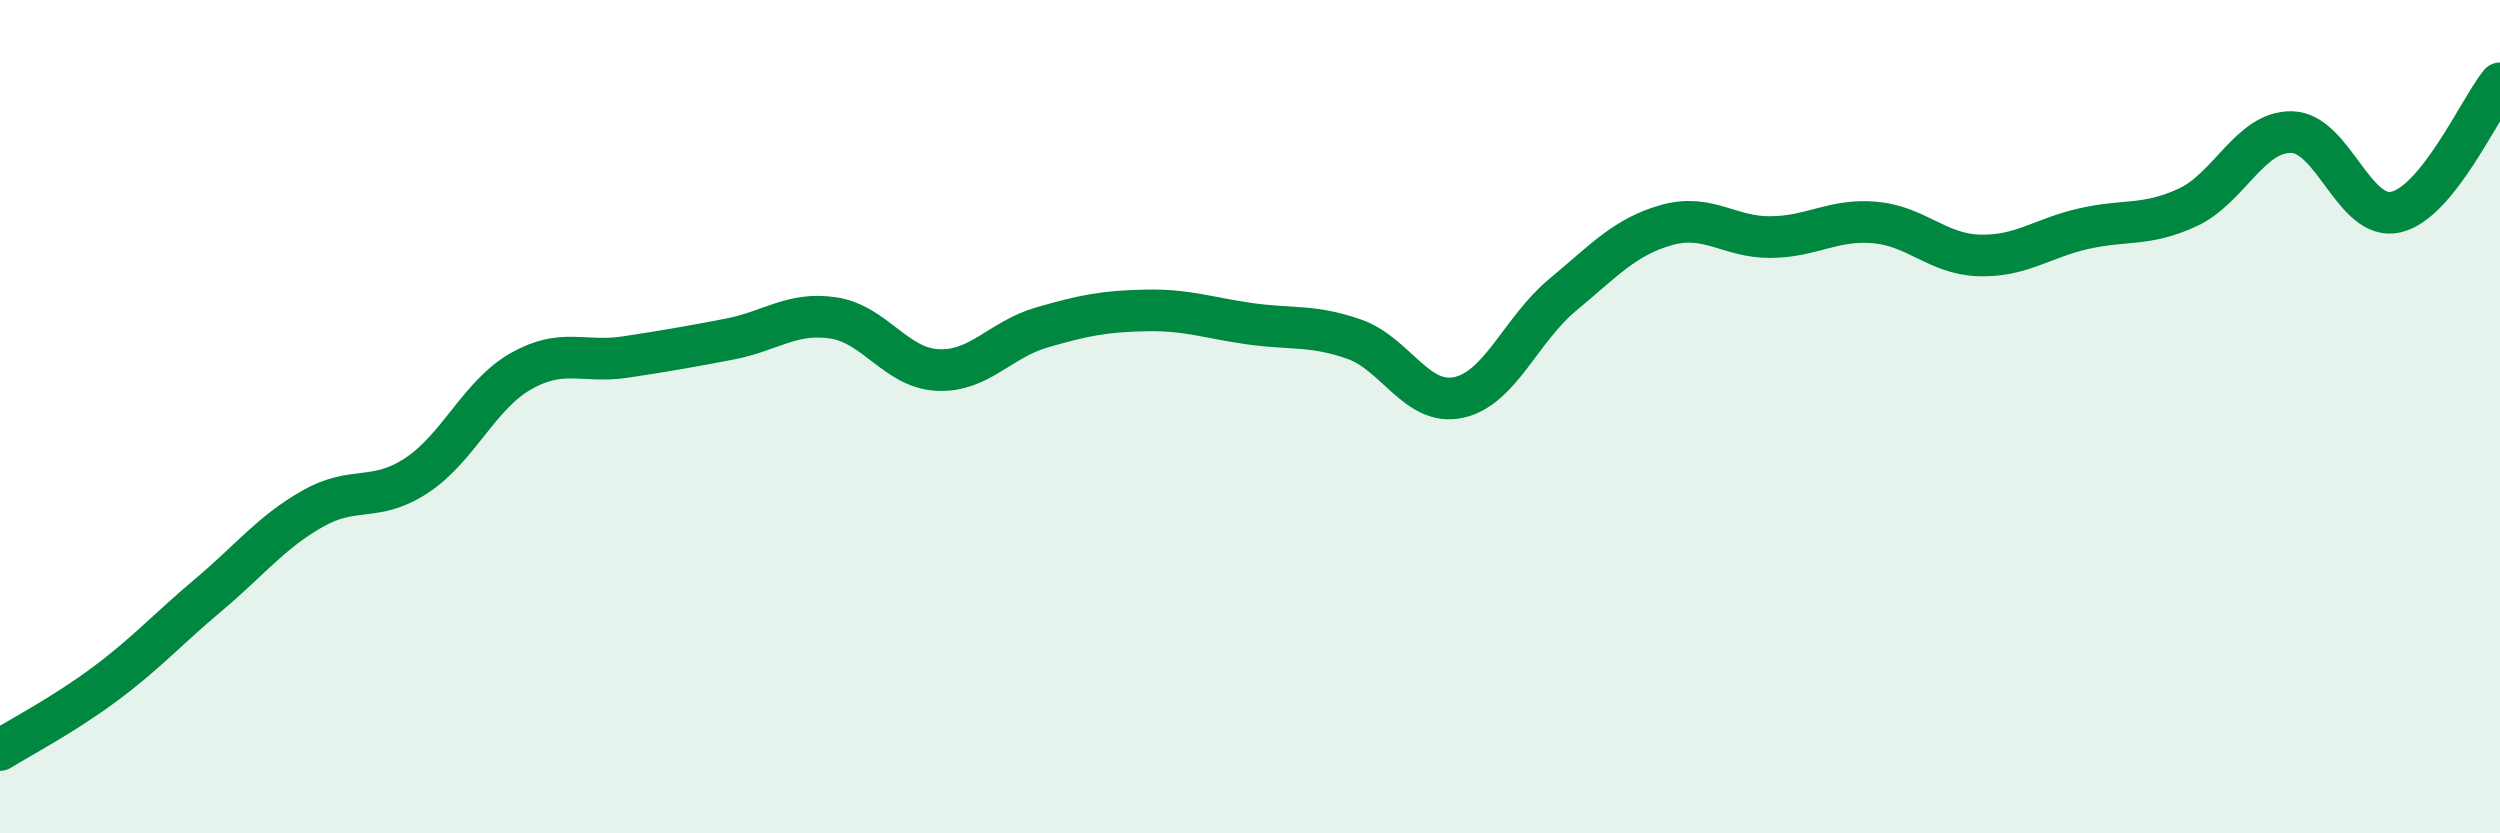 
    <svg width="60" height="20" viewBox="0 0 60 20" xmlns="http://www.w3.org/2000/svg">
      <path
        d="M 0,18 C 0.5,17.69 1.5,17.17 2.5,16.43 C 3.5,15.69 4,15.12 5,14.28 C 6,13.44 6.5,12.78 7.5,12.21 C 8.5,11.64 9,12.07 10,11.41 C 11,10.75 11.5,9.48 12.5,8.91 C 13.5,8.34 14,8.72 15,8.57 C 16,8.42 16.5,8.33 17.5,8.14 C 18.5,7.95 19,7.48 20,7.63 C 21,7.78 21.5,8.83 22.5,8.88 C 23.5,8.93 24,8.15 25,7.86 C 26,7.57 26.5,7.47 27.5,7.45 C 28.5,7.43 29,7.63 30,7.77 C 31,7.91 31.5,7.79 32.5,8.14 C 33.5,8.49 34,9.75 35,9.54 C 36,9.33 36.5,7.91 37.5,7.08 C 38.5,6.25 39,5.68 40,5.4 C 41,5.12 41.5,5.7 42.5,5.69 C 43.5,5.68 44,5.25 45,5.34 C 46,5.43 46.5,6.1 47.5,6.13 C 48.5,6.16 49,5.72 50,5.49 C 51,5.26 51.5,5.44 52.5,4.98 C 53.5,4.52 54,3.15 55,3.17 C 56,3.19 56.5,5.32 57.5,5.09 C 58.5,4.86 59.5,2.62 60,2L60 20L0 20Z"
        fill="#008740"
        opacity="0.1"
        stroke-linecap="round"
        stroke-linejoin="round"
      />
      <path
        d="M 0,18 C 0.5,17.69 1.5,17.17 2.5,16.43 C 3.5,15.69 4,15.12 5,14.28 C 6,13.44 6.5,12.78 7.5,12.21 C 8.5,11.64 9,12.07 10,11.41 C 11,10.75 11.5,9.48 12.5,8.91 C 13.5,8.34 14,8.72 15,8.57 C 16,8.42 16.5,8.33 17.5,8.14 C 18.5,7.95 19,7.48 20,7.63 C 21,7.78 21.5,8.83 22.5,8.88 C 23.5,8.93 24,8.15 25,7.86 C 26,7.57 26.5,7.47 27.5,7.45 C 28.5,7.43 29,7.63 30,7.77 C 31,7.91 31.5,7.79 32.5,8.14 C 33.5,8.49 34,9.75 35,9.54 C 36,9.33 36.5,7.91 37.5,7.08 C 38.5,6.25 39,5.68 40,5.4 C 41,5.12 41.5,5.7 42.5,5.69 C 43.5,5.68 44,5.25 45,5.34 C 46,5.43 46.5,6.1 47.5,6.13 C 48.5,6.16 49,5.72 50,5.49 C 51,5.26 51.5,5.44 52.5,4.98 C 53.5,4.52 54,3.15 55,3.17 C 56,3.19 56.5,5.32 57.5,5.09 C 58.5,4.86 59.5,2.62 60,2"
        stroke="#008740"
        stroke-width="1"
        fill="none"
        stroke-linecap="round"
        stroke-linejoin="round"
      />
    </svg>
  